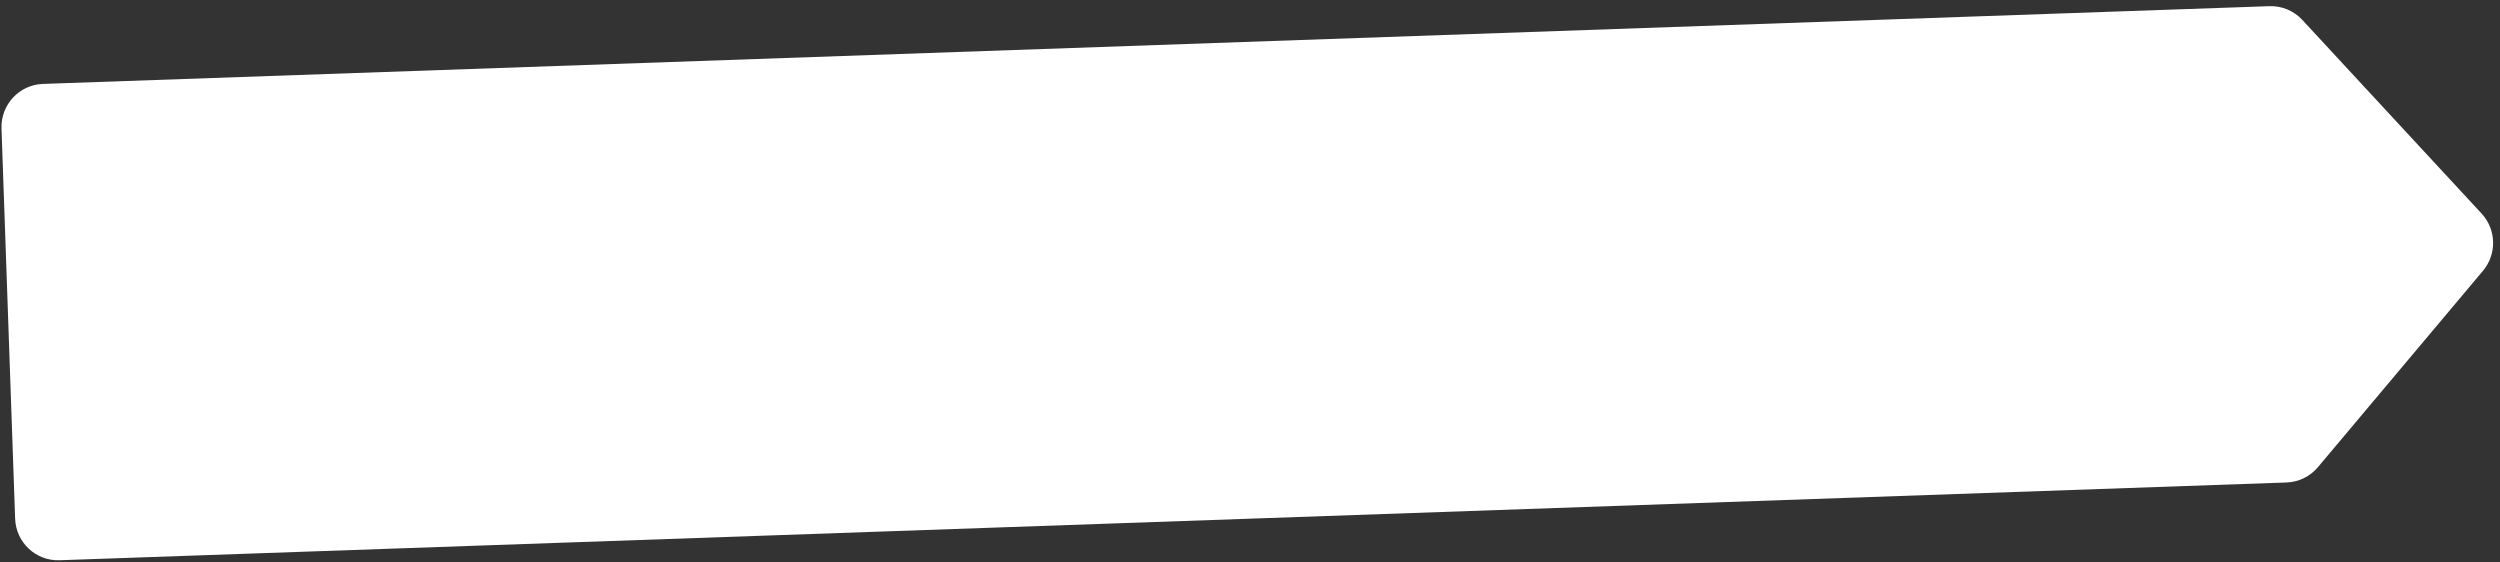 <svg width="329" height="74" viewBox="0 0 329 74" fill="none" xmlns="http://www.w3.org/2000/svg">
<rect x="0" y="0" width="329" height="74" fill="#333333" stroke="none"/>
<path d="M298.656 0.812L5.641 11.044C2.526 11.153 0.089 13.781 0.198 16.912L1.991 68.255C2.1 71.386 4.715 73.837 7.83 73.728L300.919 63.494C302.51 63.438 304.003 62.71 305.032 61.487L326.762 35.635C328.603 33.442 328.526 30.213 326.583 28.11L302.983 2.618C301.869 1.415 300.289 0.755 298.656 0.812Z" fill="white"/>
</svg>
